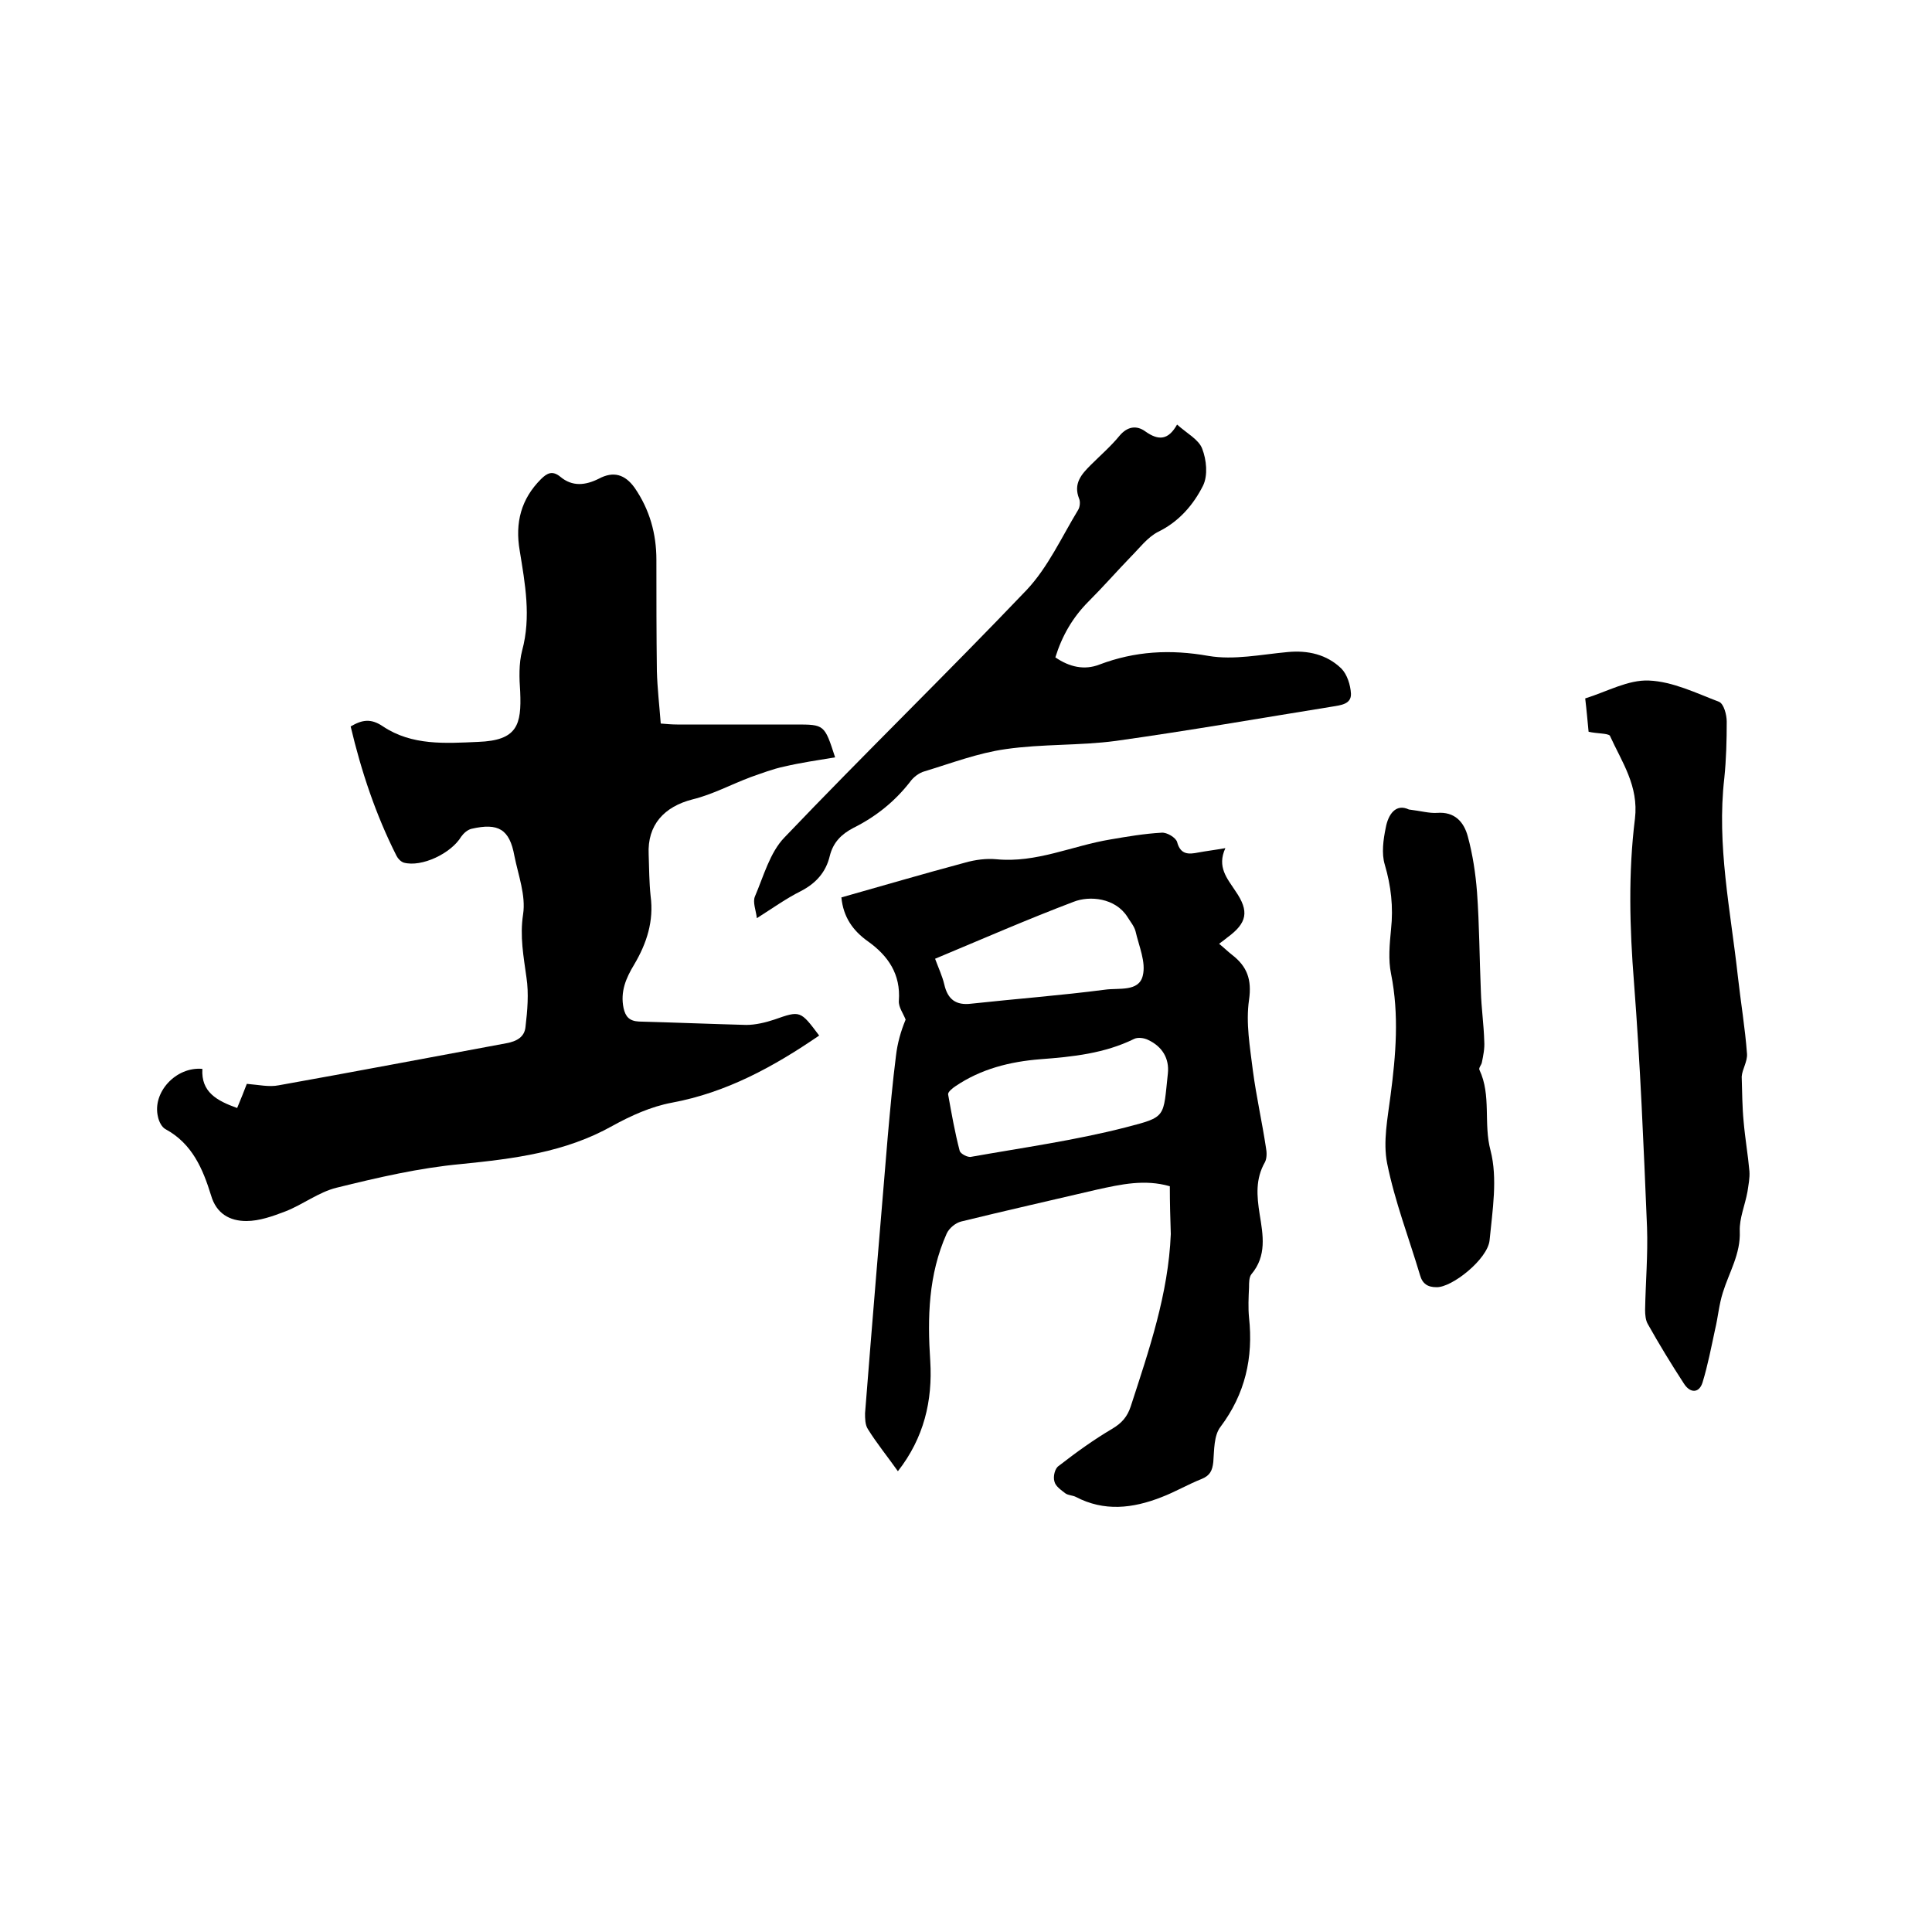 <svg enable-background="new 0 0 400 400" viewBox="0 0 400 400" xmlns="http://www.w3.org/2000/svg"><path d="m169.6 214.4c-9.5 6.5-19.2 11.8-30.5 13.9-4.3.8-8.5 2.7-12.3 4.8-9.8 5.5-20.4 6.8-31.3 7.9-8.7.8-17.3 2.8-25.8 4.9-3.7.9-7 3.5-10.6 4.9-2.6 1-5.4 2-8.1 2-3.4 0-6.2-1.5-7.3-5.3-1.7-5.5-3.9-10.7-9.4-13.7-.8-.4-1.4-1.6-1.6-2.6-1.2-5 3.7-10.4 9.2-9.9-.3 4.8 3 6.6 7.2 8.1.8-1.9 1.5-3.7 2-5 2.5.2 4.6.7 6.6.3 15.7-2.8 31.4-5.8 47.1-8.7 2.2-.4 3.8-1.3 4-3.4.4-3.4.7-6.9.2-10.2-.6-4.4-1.4-8.5-.7-13.1.6-3.9-1-8.1-1.8-12.1-1-5.5-3.3-6.9-8.9-5.6-.8.2-1.6.9-2.1 1.6-2.1 3.5-8.2 6.4-11.9 5.4-.6-.2-1.2-.8-1.5-1.4-4.3-8.5-7.3-17.5-9.5-26.8 2.4-1.4 4.2-1.7 6.7 0 6 4 12.9 3.5 19.7 3.2 8.1-.3 9-3.5 8.7-10.4-.2-2.8-.3-5.8.4-8.5 1.9-7 .6-13.9-.5-20.7-1-5.8.3-10.7 4.4-14.8 1.3-1.3 2.4-1.8 4-.5 2.5 2.1 5.2 1.8 8 .4 3-1.6 5.4-.9 7.4 1.9 3.1 4.5 4.5 9.5 4.5 14.9 0 7.7 0 15.4.1 23.1.1 3.5.5 6.9.8 10.8 1.2.1 2.3.2 3.4.2h24.5c6 0 6 0 8.2 6.8-3.6.6-7.1 1.1-10.5 1.9-2.4.5-4.7 1.4-7 2.2-4 1.5-7.9 3.6-12 4.6-5.9 1.5-9.4 5.3-9.1 11.4.1 2.9.1 5.7.4 8.6.7 5.2-.8 9.8-3.4 14.2-1.7 2.8-2.9 5.6-2.2 9 .4 1.8 1.2 2.7 3.2 2.8 7.4.2 14.8.5 22.2.7 1.9 0 4-.5 5.8-1.1 5.4-1.9 5.4-1.9 9.3 3.3z"/><path d="m242.2 245.6c-5.2-1.5-10.1-.4-15.1.7-9.4 2.2-18.7 4.3-28.1 6.6-1.2.3-2.5 1.4-3 2.5-3.8 8.5-4 17.4-3.4 26.4.5 8.2-1.3 15.9-6.7 22.8-2.2-3.1-4.4-5.8-6.2-8.7-.6-.9-.6-2.2-.6-3.3 1.5-19.1 3.1-38.2 4.7-57.3.5-5.6 1-11.2 1.7-16.7.3-2.6 1-5.1 2-7.5-.5-1.3-1.5-2.6-1.4-3.9.4-5.5-2.2-9.3-6.4-12.3-3.1-2.2-5.1-5-5.5-9.1 8.5-2.4 17-4.9 25.6-7.2 2.1-.6 4.4-.9 6.5-.7 8.3.8 15.7-2.8 23.6-4.1 3.5-.6 7-1.2 10.6-1.4 1.1-.1 2.9 1 3.2 1.9.7 2.7 2.4 2.6 4.4 2.2 1.6-.3 3.3-.5 5.6-.9-1.8 3.9.4 6.3 2.1 8.9 2.9 4.2 2.4 6.6-1.7 9.6-.5.4-1 .8-1.7 1.3 1 .8 1.8 1.6 2.7 2.3 3.1 2.4 4.1 5.1 3.5 9.3-.7 4.8.2 9.8.8 14.7.7 5.3 1.9 10.6 2.7 15.9.2 1 .2 2.2-.2 3-2 3.5-1.7 7-1.1 10.8.7 4.3 1.5 8.6-1.7 12.4-.5.6-.5 1.8-.5 2.7-.1 2.1-.2 4.3 0 6.3.9 8.3-.8 15.8-5.9 22.6-1.4 1.8-1.3 4.8-1.5 7.3-.2 1.8-.7 2.8-2.4 3.5-2.8 1.1-5.5 2.7-8.4 3.8-5.9 2.3-11.8 3-17.7-.1-.6-.3-1.5-.3-2.1-.7-.9-.7-2.1-1.5-2.3-2.5-.3-1 .1-2.7.9-3.2 3.6-2.8 7.2-5.4 11.1-7.7 2-1.2 3.1-2.5 3.8-4.6 3.8-11.7 7.8-23.3 8.3-35.7-.1-3.2-.2-6.4-.2-9.9zm-.4-23.4c.3-3-1.1-5.5-4.1-6.9-.8-.4-2.1-.6-2.9-.2-6.1 3-12.7 3.7-19.4 4.2-6.3.5-12.3 2-17.6 5.6-.6.4-1.6 1.2-1.5 1.7.7 3.9 1.4 7.9 2.4 11.7.2.6 1.7 1.4 2.4 1.2 10.7-1.9 21.5-3.4 32-6.1 8.5-2.2 7.7-2 8.7-11.2zm-48.2-23.7c.7 1.9 1.5 3.6 1.9 5.3.7 3.1 2.4 4.4 5.6 4 9.2-1 18.5-1.7 27.7-2.9 2.8-.4 7 .5 7.8-2.9.7-2.8-.8-6.1-1.5-9.2-.3-1.1-1.1-2-1.7-3-2.5-3.9-7.8-4.4-11.1-3.1-9.5 3.6-18.9 7.7-28.7 11.8z"/><path d="m328.9 151.5c-.2-2-.4-4.4-.7-6.9 4.5-1.4 8.9-3.9 13.2-3.7 4.9.2 9.8 2.6 14.5 4.4 1 .4 1.6 2.7 1.6 4.1 0 3.9-.1 7.8-.5 11.7-1.6 13.9 1.3 27.4 2.8 41 .6 5.4 1.5 10.7 1.9 16.1.1 1.6-1 3.2-1.1 4.7.1 3.1.1 6.2.4 9.3.3 3.5.9 6.9 1.2 10.3.1 1.4-.2 2.8-.4 4.2-.5 2.8-1.7 5.5-1.6 8.2.2 4.7-2.2 8.5-3.5 12.7-.8 2.5-1 5.1-1.6 7.6-.8 3.7-1.5 7.4-2.6 11-.7 2.3-2.6 2.3-3.9.2-2.6-4-5.1-8.1-7.4-12.2-.5-.8-.6-2-.6-3 .1-5.7.6-11.4.4-17.1-.7-16.9-1.4-33.8-2.7-50.7-.9-11.3-1.2-22.7.2-33.9.8-6.8-2.7-11.7-5.2-17.2-.5-.5-2.7-.4-4.4-.8z"/><path d="m243.7 87.9c2 1.8 4.5 3.1 5.2 5 .9 2.3 1.2 5.5.2 7.6-2 4-5 7.5-9.3 9.6-2.2 1.1-3.9 3.4-5.7 5.2-2.9 3-5.7 6.2-8.7 9.2-3.3 3.3-5.5 7.1-6.9 11.6 2.9 2 6 2.7 9.1 1.5 7.4-2.8 14.7-3.2 22.6-1.8 5.3.9 10.9-.3 16.4-.8 4.2-.4 8.1.5 11.1 3.4 1.2 1.2 1.9 3.4 2 5.2.1 2.2-2.1 2.4-3.9 2.7-14.9 2.4-29.8 5-44.8 7.1-7.5 1-15.2.6-22.8 1.7-5.7.8-11.2 2.9-16.8 4.6-1.1.3-2.3 1.2-3 2.2-3.2 4.1-7.1 7.2-11.7 9.5-2.5 1.3-4.2 3-4.9 5.8-.8 3.4-2.9 5.7-6 7.3-3 1.5-5.8 3.5-9.1 5.6-.2-1.7-.9-3.3-.4-4.5 1.8-4.2 3.1-9.1 6.1-12.2 16.5-17.3 33.7-34 50.2-51.3 4.4-4.7 7.2-10.9 10.6-16.5.4-.6.5-1.8.2-2.4-1.2-3.1.5-5 2.4-6.9 2-2 4.2-3.9 6-6.1 1.6-1.9 3.5-2.2 5.3-.9 2.8 2 4.8 1.8 6.6-1.4z"/><path d="m291.7 167.6c2.5.3 4.2.8 5.8.7 3.7-.3 5.6 1.9 6.4 4.9 1 3.7 1.6 7.6 1.9 11.5.5 6.9.5 13.7.8 20.6.1 3.4.6 6.8.7 10.3.1 1.5-.2 2.9-.5 4.4-.1.5-.7 1.1-.5 1.5 2.5 5.3.8 11.1 2.3 16.7 1.5 5.8.4 12.4-.2 18.6-.4 3.9-7.8 9.8-11 9.7-1.8 0-2.9-.7-3.4-2.5-2.3-7.7-5.2-15.2-6.8-23.1-.9-4.5.1-9.4.7-14.1 1.1-8.4 1.8-16.7.1-25.2-.6-2.9-.3-6.1 0-9.2.5-4.6 0-9-1.3-13.4-.7-2.3-.3-5.2.2-7.6.5-2.8 2.1-5.1 4.8-3.8z"/></svg>
